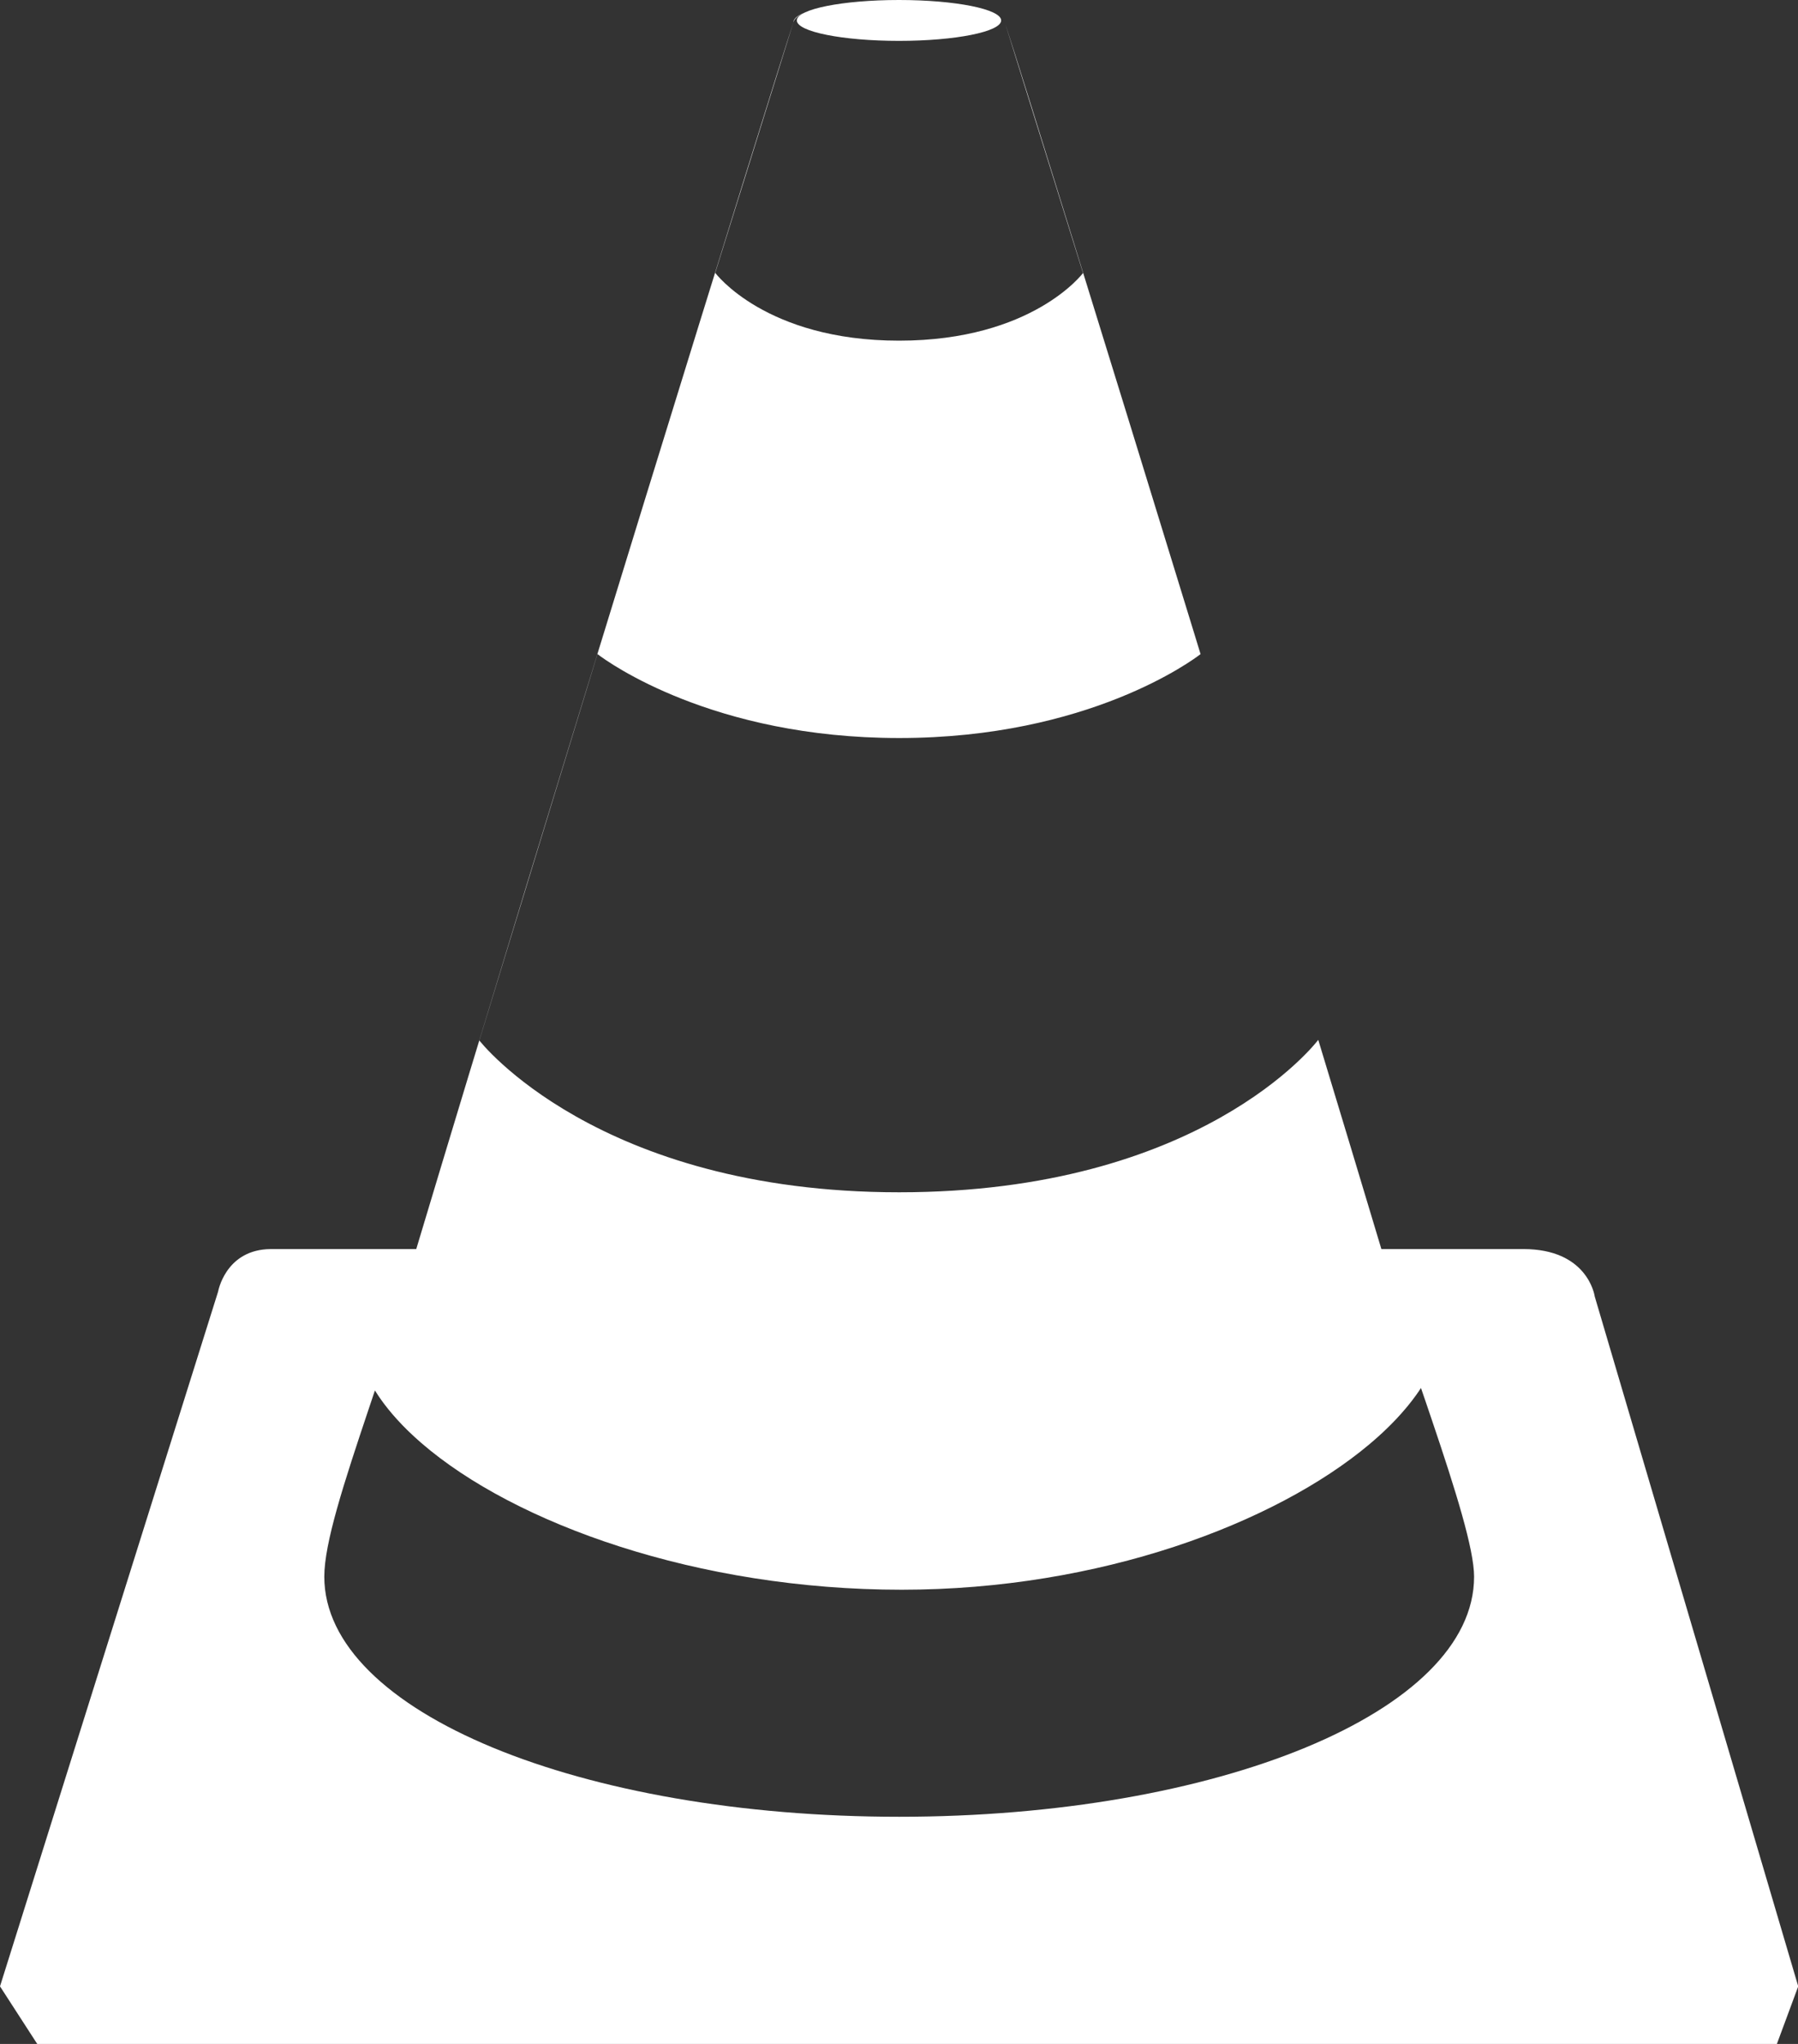 <?xml version="1.0" encoding="UTF-8"?>
<svg width="88px" height="100px" viewBox="0 0 88 100" version="1.1" xmlns="http://www.w3.org/2000/svg" xmlns:xlink="http://www.w3.org/1999/xlink">
    <rect x="0" y="0" width="88" height="100" fill="#333333" stroke="none"/>
    <title>VLC Player</title>
    <g id="Page-1" stroke="none" stroke-width="1" fill="none" fill-rule="evenodd">
        <g id="Light" transform="translate(-97, -481)" fill="#FFFFFF" fill-rule="nonzero">
            <path d="M136.322,481.635 C135.839,481.883 135.828,482.108 135.828,482.108 L132.006,494.35 C132.006,494.35 134.464,497.667 141.003,497.667 C147.544,497.667 150.006,494.358 150.006,494.358 L146.218,482.219 L146.252,482.321 C147.053,484.762 151.046,497.639 155.452,511.998 L155.759,513.002 L155.759,513.002 L155.745,513.013 C155.424,513.261 150.293,517.108 141.008,517.108 C131.881,517.108 126.753,513.388 126.278,513.028 L126.242,513 L120.461,531.906 C120.461,531.906 126.206,539.333 141.008,539.333 C155.749,539.333 161.383,532.055 161.52,531.876 C162.627,535.527 163.675,538.994 164.61,542.113 L171.561,542.111 C174.656,542.111 175.033,544.305 175.052,544.431 L175.053,544.436 L185.011,578.183 L183.967,581 L98.822,581 L97,578.183 L107.675,544.192 C107.675,544.192 108.014,542.252 110.053,542.118 L110.278,542.111 L117.372,542.113 C123.607,521.328 134.845,485.068 135.828,482.106 C135.828,481.937 136.005,481.778 136.322,481.635 Z M112.872,558.139 C112.872,564.767 125.464,569.886 141.006,569.886 C156.547,569.886 169.147,564.764 169.147,558.139 C169.147,556.807 168.256,553.946 167.071,550.445 L167.171,550.74 C167.037,550.344 166.9,549.94 166.76,549.529 L166.547,548.908 L166.547,548.908 C166.491,548.994 166.433,549.081 166.372,549.167 L166.547,548.908 C166.471,549.026 166.39,549.143 166.306,549.26 C166.173,549.445 166.03,549.63 165.878,549.815 C165.865,549.831 165.851,549.847 165.837,549.863 C165.682,550.049 165.518,550.234 165.345,550.419 C165.324,550.441 165.303,550.463 165.282,550.485 C165.102,550.673 164.913,550.861 164.714,551.048 C164.703,551.058 164.693,551.067 164.683,551.077 C164.606,551.149 164.527,551.221 164.447,551.292 C164.405,551.33 164.362,551.368 164.319,551.406 C164.283,551.438 164.247,551.469 164.211,551.5 C164.15,551.553 164.087,551.607 164.023,551.661 C159.411,555.535 150.825,558.778 141.131,558.778 C131.165,558.778 122.195,555.559 117.619,551.597 C117.603,551.583 117.588,551.57 117.573,551.556 C117.381,551.39 117.198,551.221 117.022,551.052 C116.995,551.026 116.969,551 116.942,550.974 C116.88,550.914 116.819,550.853 116.759,550.791 C116.734,550.766 116.71,550.741 116.685,550.715 C116.518,550.542 116.36,550.368 116.21,550.193 C116.195,550.176 116.18,550.158 116.165,550.14 C116.111,550.076 116.058,550.012 116.007,549.949 C115.955,549.885 115.905,549.821 115.856,549.757 C115.825,549.716 115.794,549.675 115.764,549.635 C115.741,549.604 115.719,549.574 115.697,549.544 C115.654,549.484 115.611,549.424 115.569,549.363 C115.551,549.337 115.534,549.311 115.516,549.285 C115.459,549.2 115.403,549.114 115.35,549.028 L115.279,549.237 L115.215,549.429 C115.17,549.562 115.126,549.694 115.082,549.825 L115.068,549.867 C113.819,553.586 112.872,556.502 112.872,558.139 Z M141,481 C143.761,481 146,481.448 146,482 C146,482.552 143.761,483 141,483 C138.239,483 136,482.552 136,482 C136,481.448 138.239,481 141,481 Z" id="VLC-Player"/>
        </g>
    </g>
</svg>